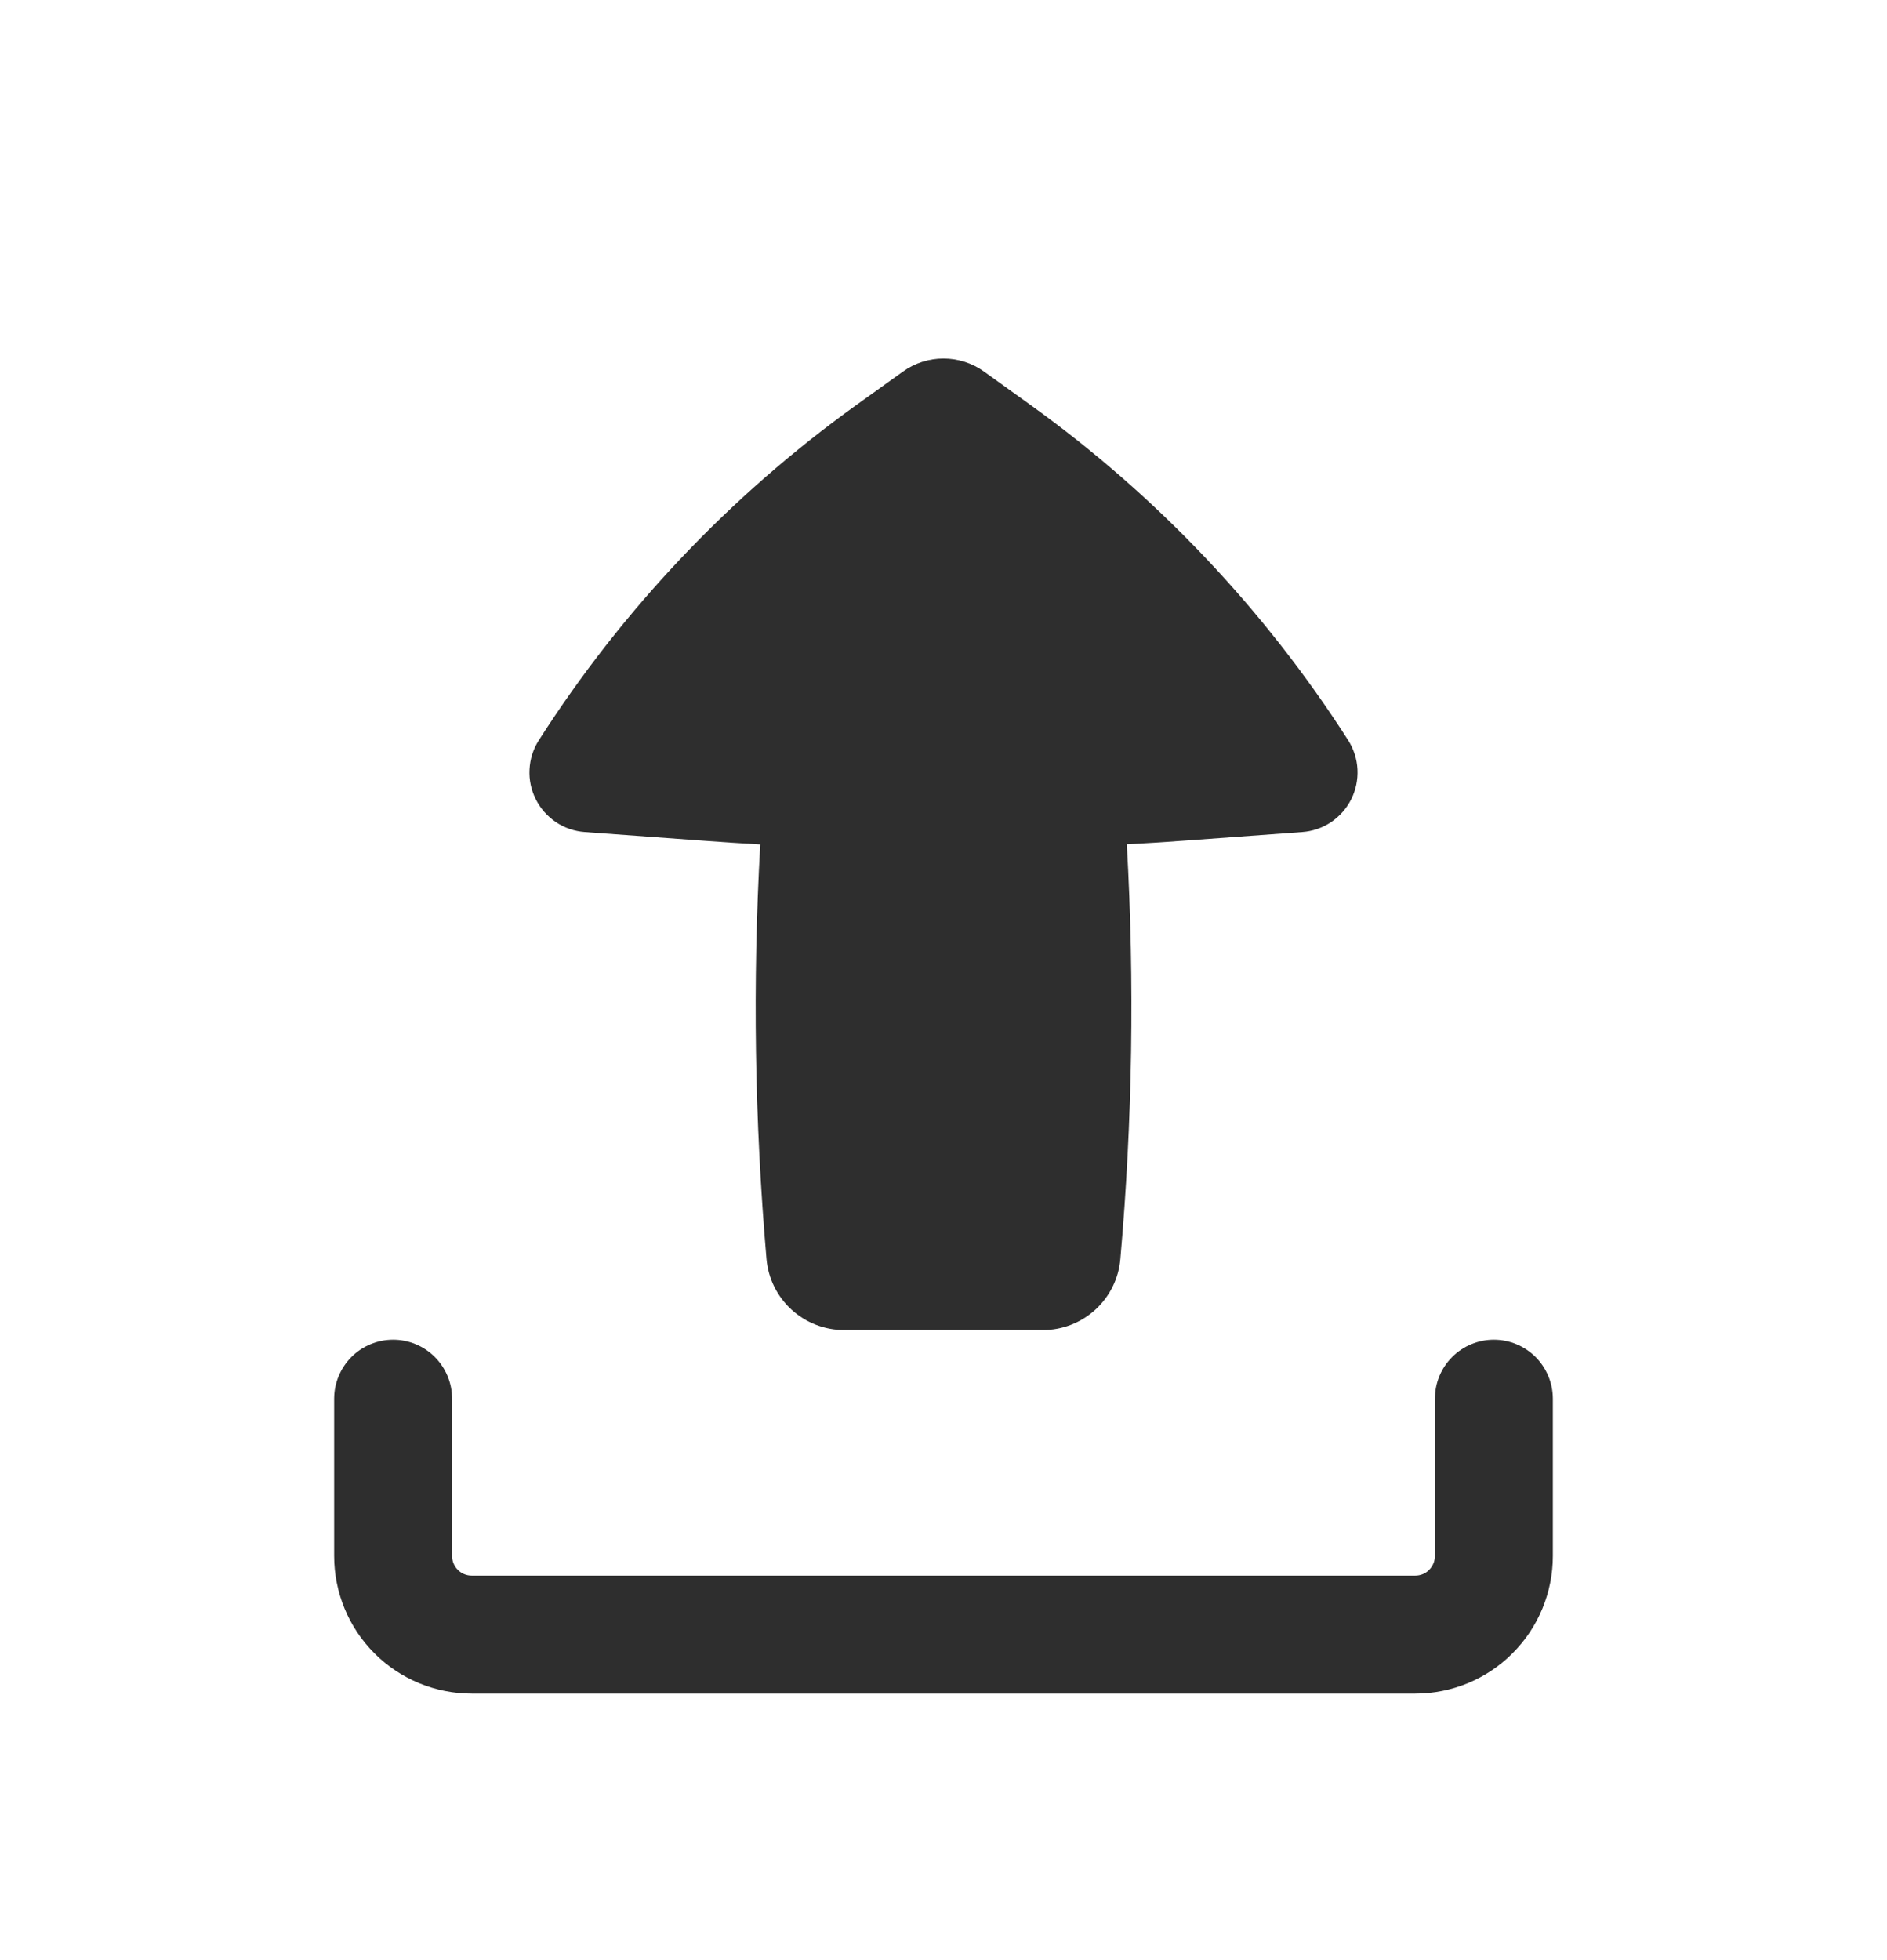 <svg width="26" height="27" viewBox="0 0 26 27" fill="none" xmlns="http://www.w3.org/2000/svg">
<g id="basil:upload-solid">
<path id="Vector" fill-rule="evenodd" clip-rule="evenodd" d="M5.417 18.454C5.632 18.454 5.839 18.54 5.991 18.692C6.143 18.845 6.229 19.051 6.229 19.267V21.433C6.229 21.583 6.35 21.704 6.5 21.704H19.5C19.572 21.704 19.641 21.676 19.691 21.625C19.742 21.574 19.771 21.505 19.771 21.433V19.267C19.771 19.051 19.856 18.845 20.009 18.692C20.161 18.54 20.368 18.454 20.583 18.454C20.799 18.454 21.005 18.54 21.158 18.692C21.31 18.845 21.396 19.051 21.396 19.267V21.433C21.396 21.936 21.196 22.419 20.84 22.774C20.485 23.13 20.003 23.329 19.5 23.329H6.5C5.997 23.329 5.515 23.13 5.159 22.774C4.804 22.419 4.604 21.936 4.604 21.433V19.267C4.604 19.051 4.69 18.845 4.842 18.692C4.994 18.54 5.201 18.454 5.417 18.454ZM11.633 18.321C11.364 18.322 11.104 18.221 10.906 18.04C10.707 17.858 10.584 17.609 10.561 17.341C10.397 15.442 10.368 13.534 10.475 11.632C10.207 11.617 9.939 11.599 9.672 11.579L8.058 11.461C7.916 11.451 7.778 11.404 7.66 11.325C7.542 11.245 7.446 11.137 7.382 11.009C7.318 10.882 7.288 10.74 7.296 10.598C7.303 10.455 7.347 10.317 7.424 10.197C8.575 8.397 10.057 6.832 11.792 5.584L12.439 5.12C12.602 5.002 12.799 4.939 13 4.939C13.201 4.939 13.397 5.002 13.561 5.12L14.208 5.585C15.942 6.833 17.424 8.398 18.576 10.197C18.652 10.317 18.697 10.455 18.704 10.598C18.711 10.74 18.682 10.882 18.618 11.009C18.554 11.137 18.458 11.245 18.34 11.325C18.221 11.404 18.084 11.451 17.942 11.461L16.328 11.579C16.061 11.599 15.793 11.616 15.526 11.63C15.634 13.534 15.604 15.442 15.437 17.34C15.415 17.608 15.292 17.857 15.094 18.039C14.895 18.221 14.636 18.322 14.367 18.321H11.633Z" fill="#2E2E2E"/>
</g>
</svg>
